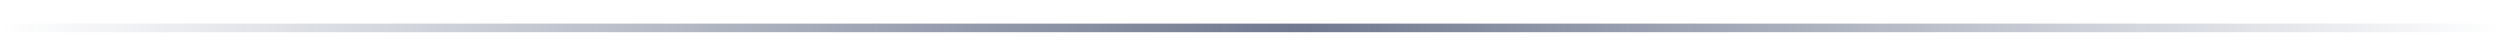 <?xml version="1.0" encoding="UTF-8"?> <svg xmlns="http://www.w3.org/2000/svg" width="233" height="5" viewBox="0 0 233 5" fill="none"><rect x="233" y="3" width="233" height="0.8" transform="rotate(180 233 3)" fill="url(#paint0_linear_2312_41542)"></rect><defs><linearGradient id="paint0_linear_2312_41542" x1="233" y1="3.4" x2="466" y2="3.4" gradientUnits="userSpaceOnUse"><stop stop-color="#101F45" stop-opacity="0"></stop><stop offset="0.48" stop-color="#101F45" stop-opacity="0.6"></stop><stop offset="1" stop-color="#101F45" stop-opacity="0"></stop></linearGradient></defs></svg> 